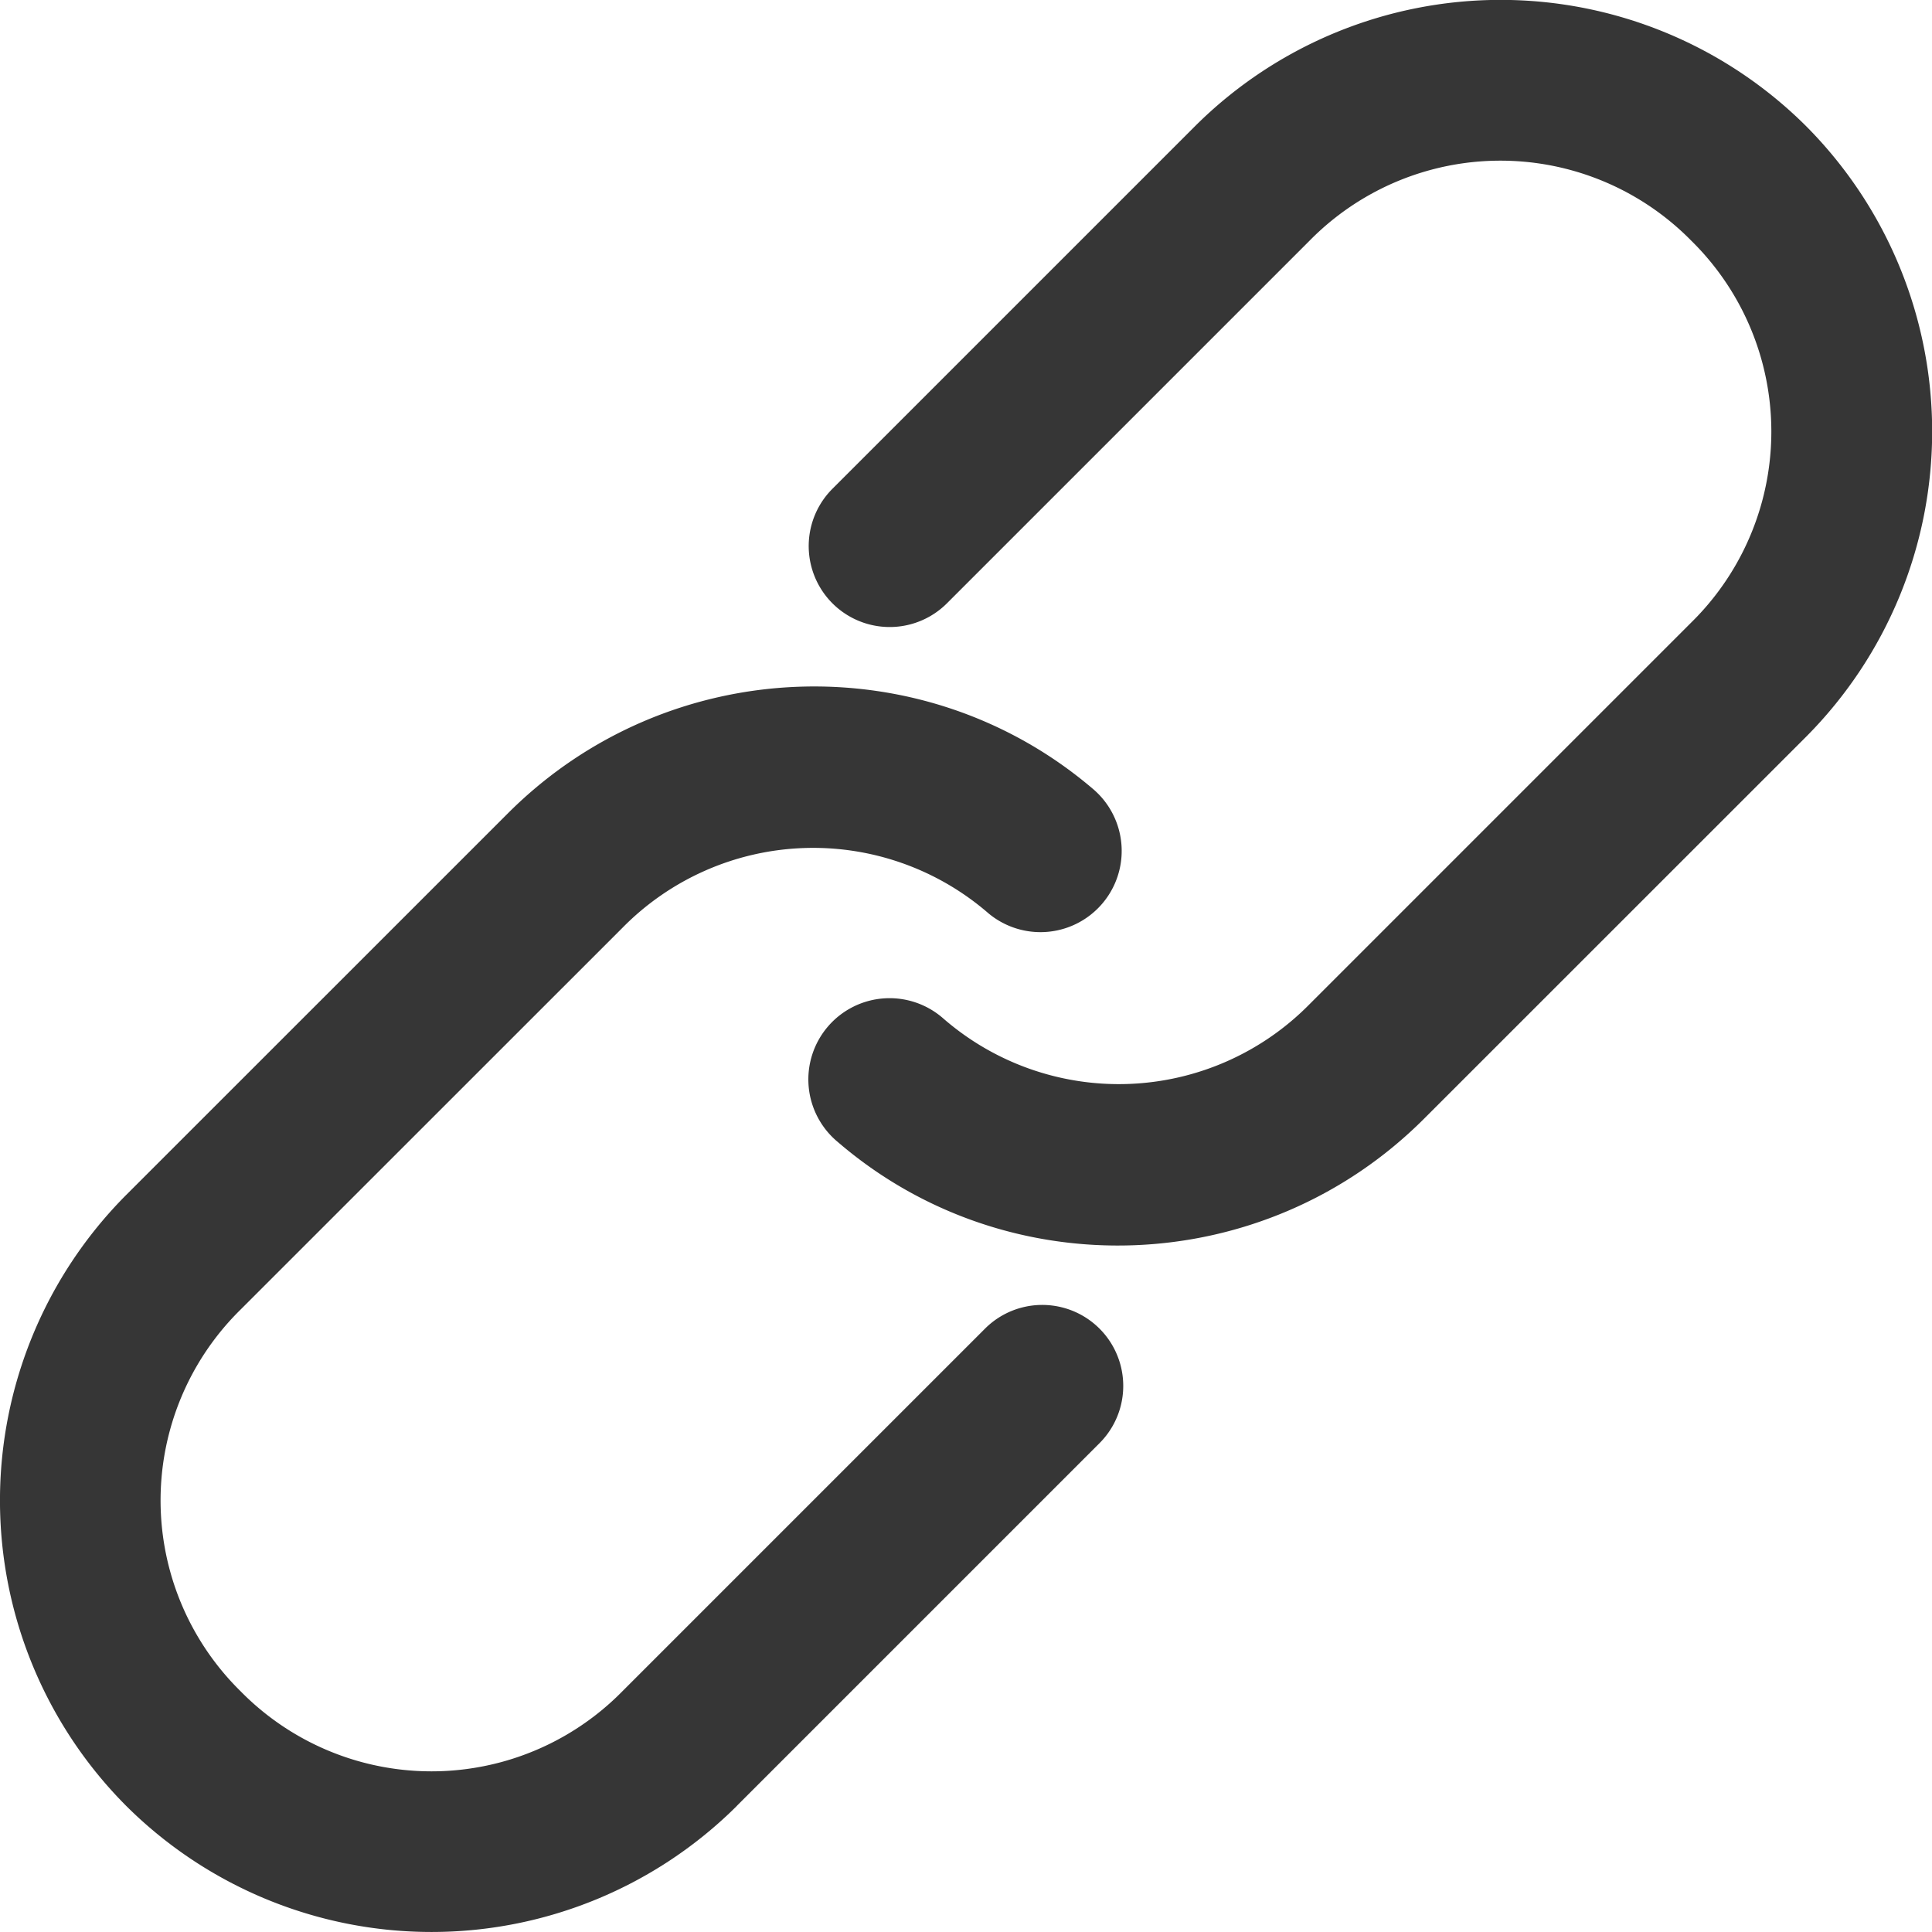 <svg height="22" viewBox="0 0 22 22" width="22" xmlns="http://www.w3.org/2000/svg"><path d="m8.392 20.563a4.928 4.928 0 0 1 -6.956 0 4.928 4.928 0 0 1 0-6.955l4.348-4.347c1.826-1.826 4.745-1.927 6.676-.265a.925.925 0 0 1 -1.202 1.406 3.046 3.046 0 0 0 -4.17.163l-4.348 4.347a3.047 3.047 0 0 0 0 4.347 3.047 3.047 0 0 0 4.347 0l4.13-4.13a.922.922 0 1 1 1.303 1.305l-4.13 4.13zm7.824-7.824c-1.826 1.826-4.745 1.927-6.676.265a.925.925 0 1 1 1.202-1.406 3.046 3.046 0 0 0 4.17-.163l4.347-4.347a3.047 3.047 0 0 0 0-4.347 3.047 3.047 0 0 0 -4.347 0l-4.13 4.13a.922.922 0 1 1 -1.302-1.306l4.13-4.13a4.928 4.928 0 0 1 6.955 0 4.928 4.928 0 0 1 0 6.956l-4.348 4.347z" fill="#363636"/></svg>